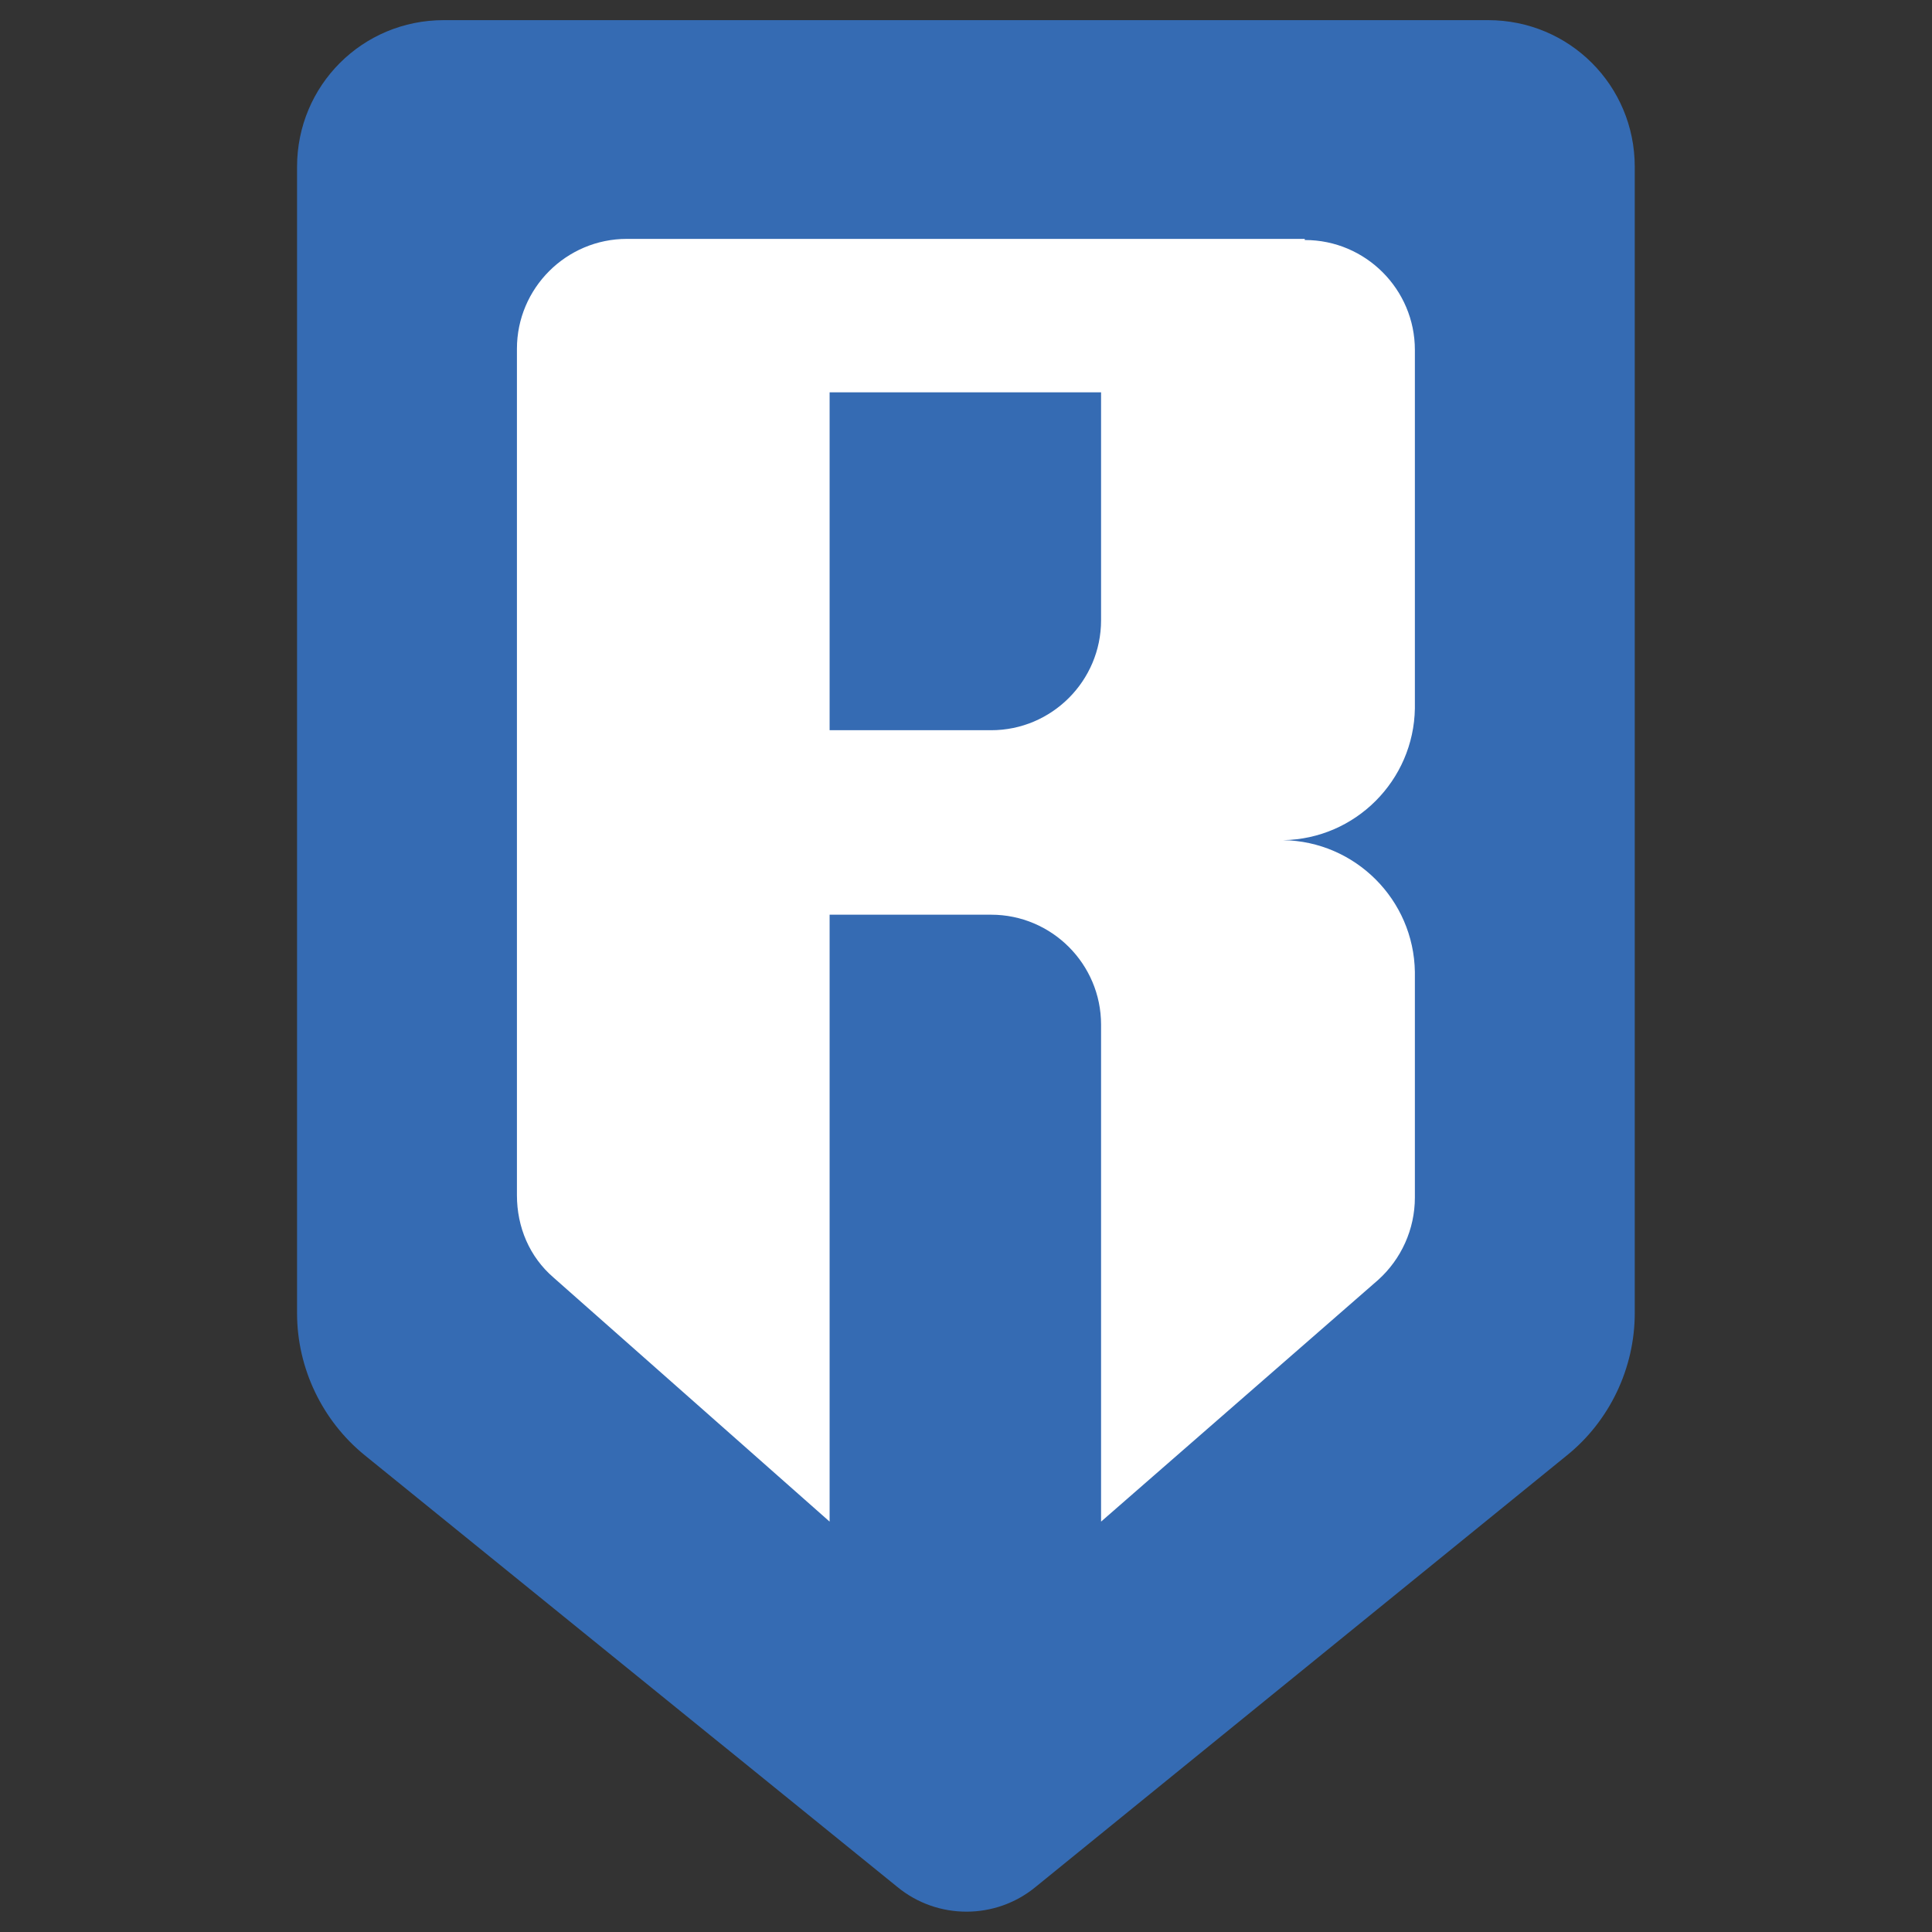 <?xml version="1.0" encoding="UTF-8"?>
<!DOCTYPE svg PUBLIC "-//W3C//DTD SVG 1.1//EN" "http://www.w3.org/Graphics/SVG/1.1/DTD/svg11.dtd">
<!-- Creator: CorelDRAW 2020 (64-Bit) -->
<svg xmlns="http://www.w3.org/2000/svg" xml:space="preserve" width="33.867mm" height="33.867mm" version="1.1" style="shape-rendering:geometricPrecision; text-rendering:geometricPrecision; image-rendering:optimizeQuality; fill-rule:evenodd; clip-rule:evenodd"
viewBox="0 0 102.63 102.63"
 xmlns:xlink="http://www.w3.org/1999/xlink"
 xmlns:xodm="http://www.corel.com/coreldraw/odm/2003">
 <rect x="0" y="0" width="102.63" height="102.63" fill="#333333" stroke="none"/>
 <defs>
  <style type="text/css">
   <![CDATA[
    .fil2 {fill:none}
    .fil0 {fill:#356BB3}
    .fil1 {fill:white}
   ]]>
  </style>
   <clipPath id="id0">
    <path d="M-0 0l102.63 0 0 102.63 -102.63 0 0 -102.63z"/>
   </clipPath>
 </defs>
 <g id="Слой_x0020_1">
  <g>
  </g>
  <g style="clip-path:url(#id0)">
   <g>
    <g id="_1686268876256">
     <path class="fil0" d="M23.57 1.07l55.48 0c4.32,0 7.79,3.47 7.79,7.79l0 60.9c0,2.92 -1.34,5.72 -3.59,7.54l-28.23 22.93c-2.13,1.76 -5.23,1.76 -7.36,0l-28.29 -22.93c-2.25,-1.83 -3.59,-4.62 -3.59,-7.54l0 -60.9c0,-4.32 3.47,-7.79 7.79,-7.79z"/>
     <path class="fil1" d="M69.32 12.75c3.22,0 5.84,2.62 5.84,5.84l0 18.86 0 0.18c-0.06,3.83 -3.16,6.94 -7,7l-0.18 0 0.18 0c3.83,0.06 6.94,3.16 7,7l0 0.18 0 11.8c0,1.7 -0.73,3.28 -1.95,4.38l-14.72 12.84 0 -26.4c0,-3.22 -2.62,-5.84 -5.84,-5.84l-8.58 0 0 32.24 -14.66 -12.96c-1.28,-1.1 -1.95,-2.68 -1.95,-4.38l0 -44.96c0,-3.22 2.62,-5.84 5.84,-5.84l36.01 0 0 0.06zm-10.83 8.09l-14.42 0 0 17.95 8.58 0c3.22,0 5.84,-2.62 5.84,-5.84l0 -12.11z"/>
    </g>
   </g>
  </g>
  <polygon class="fil2" points="-0,0 102.63,0 102.63,102.63 -0,102.63 "/>
 </g>
</svg>
